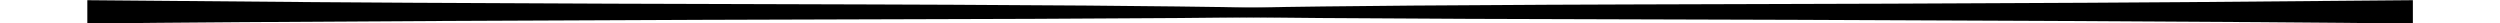 <?xml version="1.0" encoding="UTF-8"?>
<!DOCTYPE svg PUBLIC '-//W3C//DTD SVG 1.0//EN'
          'http://www.w3.org/TR/2001/REC-SVG-20010904/DTD/svg10.dtd'>
<svg height="4" preserveAspectRatio="xMidYMid meet" version="1.0" viewBox="1063.2 792.7 433.0 4.3" width="433" xmlns="http://www.w3.org/2000/svg" xmlns:xlink="http://www.w3.org/1999/xlink" zoomAndPan="magnify"
><g
  ><g id="change1_2"
    ><path d="M1238.69,794.947L1241.935,795.152L1246.54,795.336Q1251.824,795.51,1259.128,795.646Q1274.085,795.916,1292.945,796.056Q1297.703,796.107,1320.38,796.21Q1388.805,796.383,1429.325,796.599Q1472.184,796.81,1496.214,797.081L1496.214,792.737Q1442.296,793.215,1435.805,793.214Q1416.62,793.321,1398.551,793.385Q1389.272,793.426,1350.404,793.528Q1343.448,793.549,1335.308,793.585Q1314.443,793.691,1309.963,793.738Q1288.836,793.933,1285.559,794.008Q1252.98,794.592,1243.445,794.926Q1243.589,794.941,1238.69,794.947"
    /></g
    ><g id="change1_1"
    ><path d="M1320.746,794.947L1317.501,795.152L1312.896,795.336Q1307.612,795.51,1300.308,795.646Q1285.351,795.916,1266.492,796.056Q1261.733,796.107,1239.056,796.21Q1170.631,796.383,1130.111,796.599Q1087.253,796.81,1063.222,797.081L1063.222,792.737Q1117.14,793.215,1123.631,793.214Q1142.816,793.321,1160.885,793.385Q1170.164,793.426,1209.032,793.528Q1215.988,793.549,1224.128,793.585Q1244.994,793.691,1249.473,793.738Q1270.6,793.933,1273.877,794.008Q1306.456,794.592,1315.991,794.926Q1315.847,794.941,1320.746,794.947"
    /></g
  ></g
></svg
>
